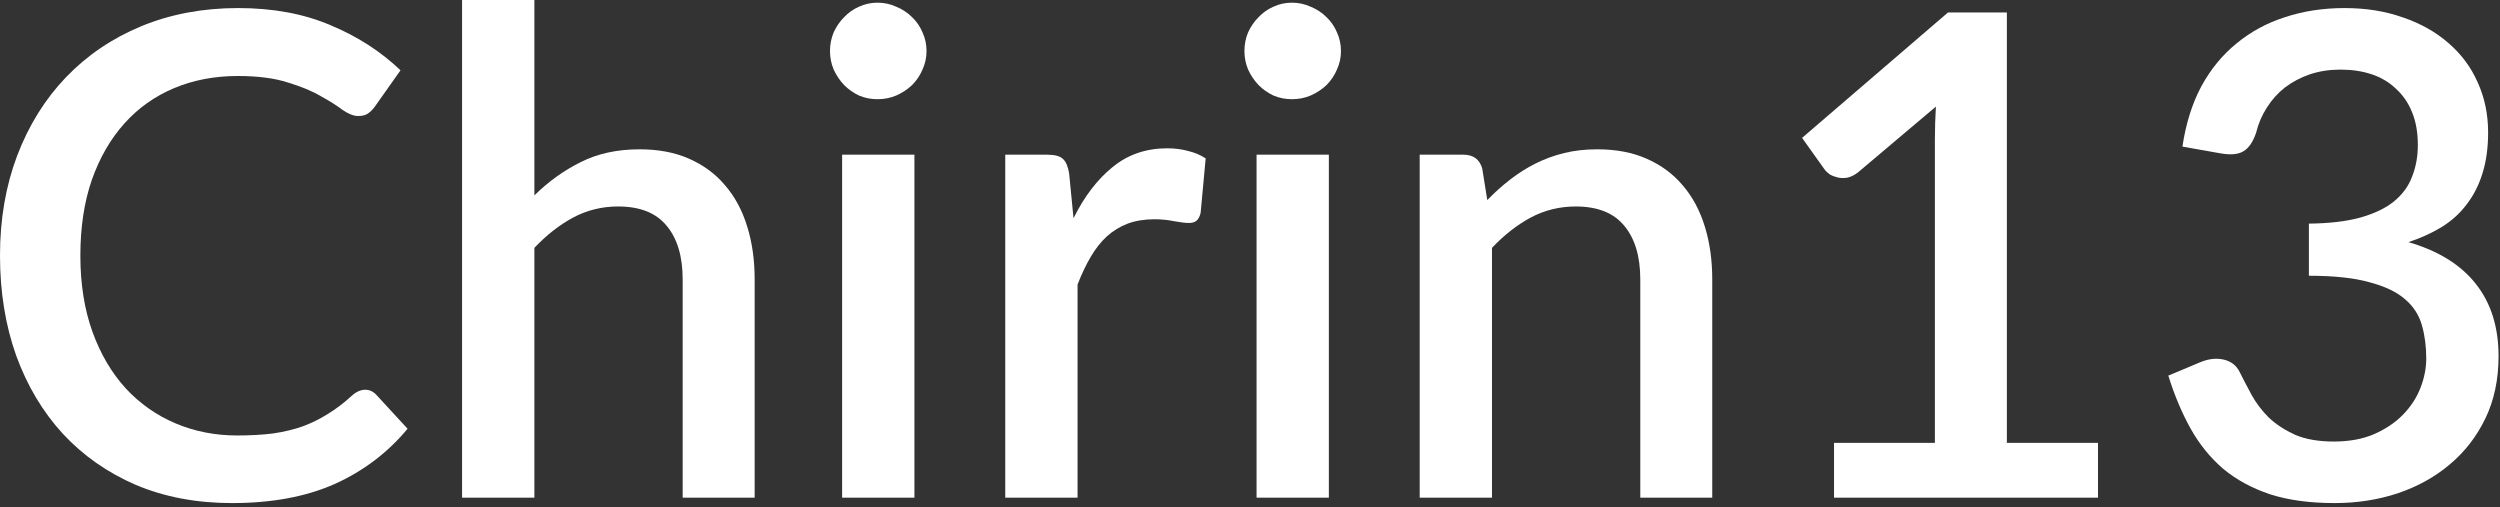 <svg width="138" height="28" viewBox="0 0 138 28" fill="none" xmlns="http://www.w3.org/2000/svg">
<rect x="0" y="0" width="138" height="28" fill="#333333" stroke="none"/>
<path d="M120.471 8.093C120.657 6.831 121.003 5.723 121.511 4.771C122.03 3.818 122.68 3.026 123.46 2.395C124.239 1.751 125.13 1.268 126.133 0.947C127.147 0.613 128.243 0.445 129.418 0.445C130.606 0.445 131.683 0.619 132.648 0.965C133.626 1.299 134.461 1.77 135.154 2.376C135.859 2.982 136.398 3.706 136.769 4.548C137.153 5.389 137.344 6.311 137.344 7.314C137.344 8.168 137.239 8.922 137.029 9.578C136.831 10.222 136.54 10.791 136.156 11.286C135.785 11.781 135.327 12.196 134.783 12.53C134.238 12.864 133.626 13.142 132.945 13.365C134.603 13.848 135.847 14.621 136.676 15.685C137.505 16.737 137.92 18.061 137.92 19.658C137.92 20.945 137.678 22.089 137.196 23.092C136.713 24.094 136.057 24.942 135.228 25.635C134.411 26.328 133.452 26.86 132.351 27.231C131.262 27.59 130.105 27.77 128.88 27.77C127.506 27.77 126.318 27.609 125.316 27.287C124.313 26.953 123.447 26.483 122.717 25.876C121.999 25.257 121.399 24.515 120.917 23.649C120.434 22.782 120.026 21.811 119.691 20.734L121.418 20.01C121.876 19.812 122.309 19.757 122.717 19.843C123.138 19.93 123.441 20.159 123.627 20.53C123.825 20.926 124.047 21.353 124.295 21.811C124.542 22.256 124.858 22.671 125.242 23.055C125.638 23.426 126.12 23.741 126.689 24.001C127.271 24.249 127.983 24.373 128.824 24.373C129.678 24.373 130.421 24.236 131.052 23.964C131.695 23.68 132.227 23.321 132.648 22.888C133.081 22.442 133.403 21.947 133.613 21.403C133.824 20.858 133.929 20.32 133.929 19.788C133.929 19.119 133.848 18.507 133.688 17.95C133.527 17.381 133.211 16.898 132.741 16.502C132.283 16.106 131.627 15.797 130.773 15.574C129.932 15.339 128.824 15.221 127.451 15.221V12.344C128.577 12.332 129.523 12.22 130.291 12.01C131.07 11.787 131.689 11.49 132.147 11.119C132.617 10.735 132.951 10.277 133.149 9.745C133.36 9.213 133.465 8.632 133.465 8C133.465 7.32 133.36 6.72 133.149 6.2C132.939 5.68 132.642 5.247 132.258 4.901C131.887 4.542 131.441 4.276 130.922 4.102C130.402 3.929 129.827 3.842 129.195 3.842C128.589 3.842 128.026 3.929 127.506 4.102C126.999 4.276 126.541 4.517 126.133 4.826C125.737 5.136 125.402 5.507 125.13 5.94C124.858 6.361 124.66 6.825 124.536 7.332C124.363 7.84 124.128 8.18 123.831 8.353C123.546 8.526 123.125 8.563 122.569 8.464L120.471 8.093Z" fill="white"/>
<path d="M115.809 24.447V27.473H101.238V24.447H106.806V7.703C106.806 7.109 106.825 6.503 106.862 5.884L102.574 9.504C102.388 9.653 102.197 9.752 101.999 9.801C101.813 9.838 101.634 9.838 101.46 9.801C101.299 9.764 101.151 9.708 101.015 9.634C100.891 9.547 100.792 9.455 100.718 9.356L99.474 7.611L107.53 0.687H110.779V24.447H115.809Z" fill="white"/>
<path d="M82.098 11.045C82.506 10.624 82.927 10.246 83.36 9.912C83.805 9.566 84.276 9.269 84.771 9.021C85.266 8.774 85.792 8.582 86.349 8.446C86.906 8.31 87.512 8.242 88.168 8.242C89.207 8.242 90.117 8.415 90.896 8.762C91.688 9.108 92.35 9.597 92.883 10.228C93.427 10.859 93.835 11.62 94.108 12.511C94.38 13.39 94.516 14.361 94.516 15.425V27.473H90.544V15.425C90.544 14.151 90.247 13.161 89.653 12.455C89.071 11.75 88.18 11.397 86.98 11.397C86.089 11.397 85.26 11.602 84.492 12.01C83.737 12.418 83.026 12.975 82.358 13.681V27.473H78.367V8.539H80.78C81.324 8.539 81.671 8.792 81.819 9.3L82.098 11.045Z" fill="white"/>
<path d="M73.353 8.539V27.473H69.362V8.539H73.353ZM74.021 2.821C74.021 3.18 73.947 3.521 73.798 3.842C73.662 4.164 73.47 4.449 73.223 4.696C72.975 4.931 72.684 5.123 72.35 5.272C72.028 5.408 71.682 5.476 71.311 5.476C70.952 5.476 70.612 5.408 70.29 5.272C69.98 5.123 69.708 4.931 69.473 4.696C69.238 4.449 69.046 4.164 68.897 3.842C68.761 3.521 68.693 3.18 68.693 2.821C68.693 2.45 68.761 2.104 68.897 1.782C69.046 1.46 69.238 1.182 69.473 0.947C69.708 0.699 69.98 0.507 70.29 0.371C70.612 0.223 70.952 0.148 71.311 0.148C71.682 0.148 72.028 0.223 72.35 0.371C72.684 0.507 72.975 0.699 73.223 0.947C73.47 1.182 73.662 1.46 73.798 1.782C73.947 2.104 74.021 2.45 74.021 2.821Z" fill="white"/>
<path d="M59.258 12.047C59.852 10.847 60.57 9.906 61.411 9.226C62.253 8.533 63.261 8.186 64.437 8.186C64.845 8.186 65.229 8.236 65.588 8.335C65.947 8.421 66.268 8.557 66.553 8.743L66.275 11.75C66.225 11.96 66.145 12.109 66.033 12.195C65.934 12.27 65.798 12.307 65.625 12.307C65.439 12.307 65.173 12.276 64.827 12.214C64.48 12.14 64.115 12.103 63.731 12.103C63.175 12.103 62.68 12.183 62.246 12.344C61.826 12.505 61.442 12.74 61.096 13.049C60.761 13.359 60.465 13.736 60.205 14.182C59.945 14.627 59.703 15.135 59.481 15.704V27.473H55.49V8.539H57.81C58.231 8.539 58.522 8.619 58.682 8.78C58.843 8.929 58.955 9.195 59.017 9.578L59.258 12.047Z" fill="white"/>
<path d="M50.476 8.539V27.473H46.485V8.539H50.476ZM51.144 2.821C51.144 3.18 51.07 3.521 50.921 3.842C50.785 4.164 50.593 4.449 50.346 4.696C50.098 4.931 49.807 5.123 49.473 5.272C49.151 5.408 48.805 5.476 48.434 5.476C48.075 5.476 47.734 5.408 47.413 5.272C47.103 5.123 46.831 4.931 46.596 4.696C46.361 4.449 46.169 4.164 46.021 3.842C45.885 3.521 45.816 3.18 45.816 2.821C45.816 2.45 45.885 2.104 46.021 1.782C46.169 1.46 46.361 1.182 46.596 0.947C46.831 0.699 47.103 0.507 47.413 0.371C47.734 0.223 48.075 0.148 48.434 0.148C48.805 0.148 49.151 0.223 49.473 0.371C49.807 0.507 50.098 0.699 50.346 0.947C50.593 1.182 50.785 1.46 50.921 1.782C51.07 2.104 51.144 2.45 51.144 2.821Z" fill="white"/>
<path d="M29.498 10.785C30.278 10.018 31.132 9.405 32.06 8.947C32.988 8.477 34.071 8.242 35.308 8.242C36.348 8.242 37.257 8.415 38.037 8.761C38.829 9.108 39.491 9.597 40.023 10.228C40.568 10.859 40.976 11.62 41.248 12.511C41.521 13.39 41.657 14.361 41.657 15.425V27.473H37.684V15.425C37.684 14.151 37.387 13.161 36.793 12.455C36.212 11.75 35.321 11.397 34.12 11.397C33.229 11.397 32.4 11.602 31.633 12.01C30.878 12.418 30.166 12.975 29.498 13.681V27.473H25.507V0H29.498V10.785Z" fill="white"/>
<path d="M20.159 21.514C20.394 21.514 20.598 21.607 20.771 21.792L22.498 23.667C21.409 24.979 20.072 25.994 18.488 26.711C16.904 27.417 15.011 27.77 12.808 27.77C10.853 27.77 9.083 27.435 7.499 26.767C5.928 26.087 4.585 25.146 3.471 23.946C2.357 22.733 1.497 21.291 0.891 19.621C0.297 17.95 0 16.112 0 14.107C0 12.103 0.316 10.265 0.947 8.594C1.59 6.911 2.487 5.47 3.638 4.269C4.801 3.057 6.188 2.116 7.796 1.448C9.417 0.78 11.199 0.445 13.142 0.445C15.073 0.445 16.774 0.761 18.247 1.392C19.732 2.011 21.019 2.84 22.108 3.88L20.679 5.903C20.58 6.039 20.462 6.157 20.326 6.256C20.19 6.355 20.004 6.404 19.769 6.404C19.522 6.404 19.237 6.293 18.915 6.07C18.606 5.835 18.204 5.581 17.709 5.309C17.226 5.024 16.613 4.771 15.871 4.548C15.141 4.313 14.225 4.195 13.124 4.195C11.849 4.195 10.68 4.418 9.615 4.863C8.551 5.309 7.635 5.959 6.868 6.812C6.101 7.666 5.501 8.706 5.068 9.931C4.647 11.156 4.436 12.548 4.436 14.107C4.436 15.679 4.659 17.084 5.105 18.321C5.55 19.546 6.163 20.586 6.942 21.44C7.722 22.281 8.638 22.925 9.69 23.37C10.742 23.816 11.874 24.038 13.087 24.038C13.829 24.038 14.491 24.001 15.073 23.927C15.667 23.84 16.211 23.71 16.706 23.537C17.201 23.352 17.665 23.123 18.098 22.85C18.544 22.578 18.983 22.244 19.416 21.848C19.664 21.625 19.911 21.514 20.159 21.514Z" fill="white"/>
</svg>
